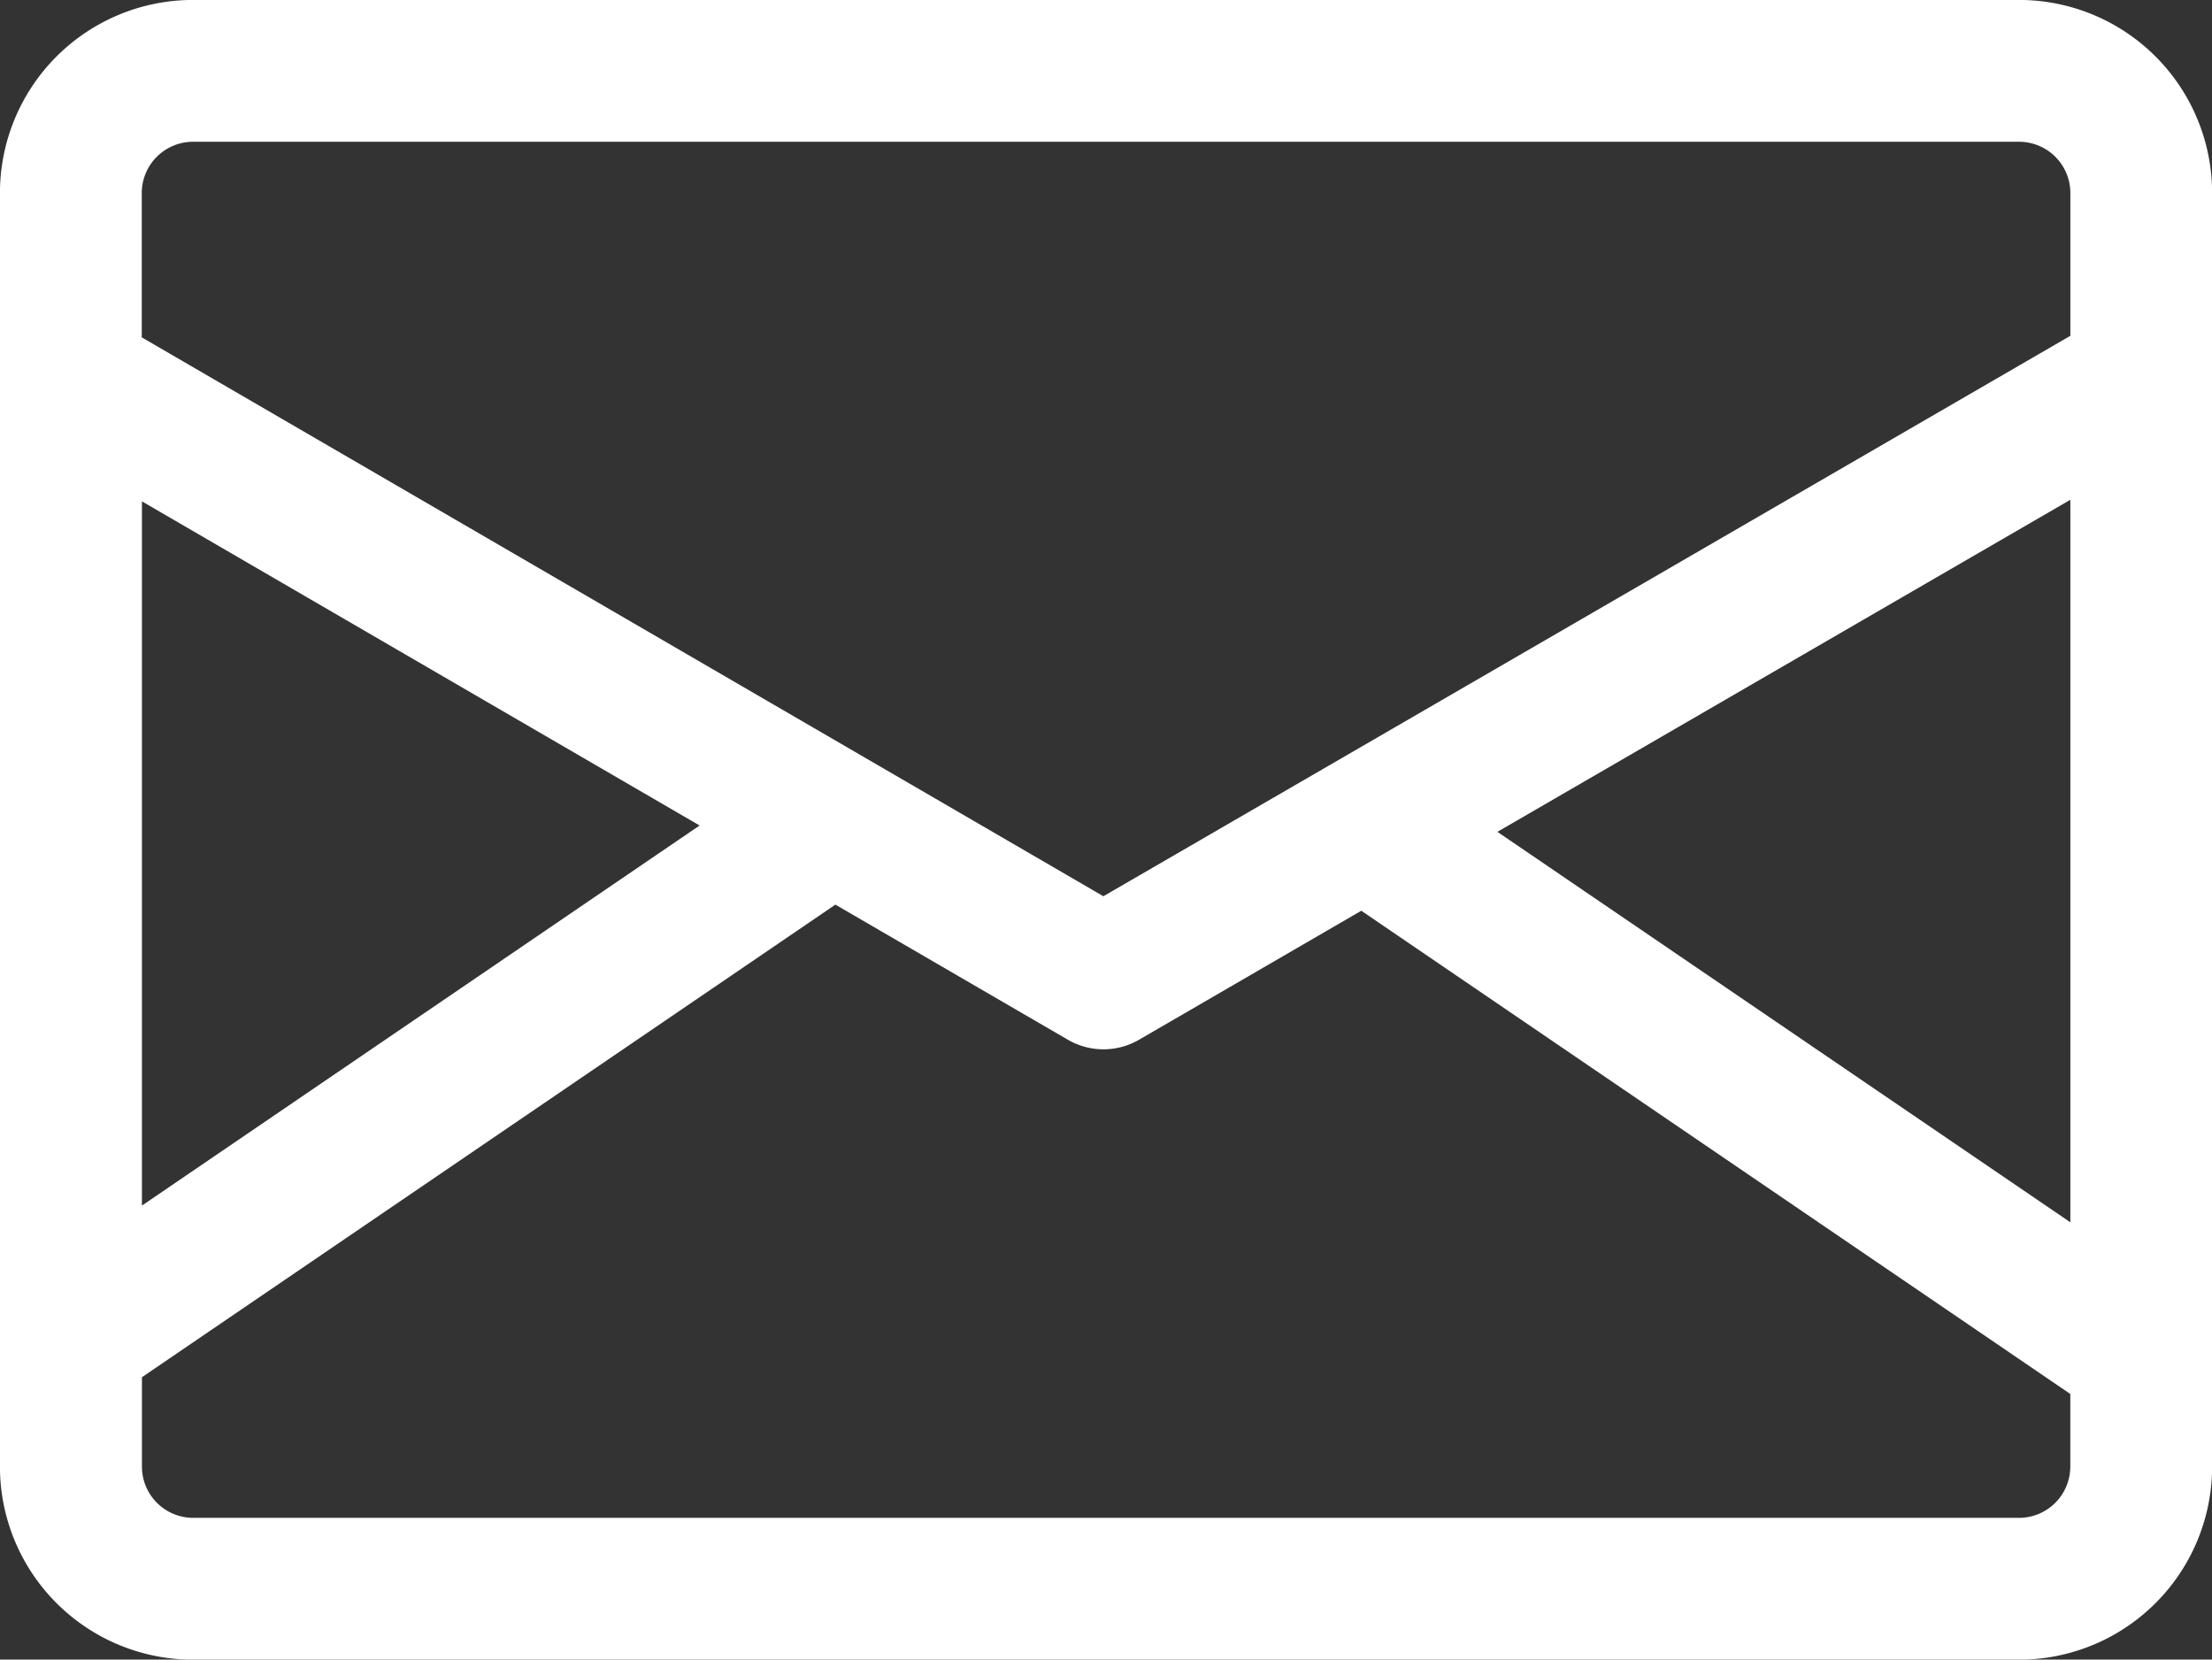 <svg xmlns="http://www.w3.org/2000/svg" width="36.653" height="27.498" viewBox="0 0 36.653 27.498">
  <rect x="0" y="0" width="36.653" height="27.498" fill="#333333" stroke="none"/>
  <path id="パス_39714" data-name="パス 39714" d="M251.7,429.586a2.7,2.7,0,0,0-2.7-2.7H218.744a2.7,2.7,0,0,0-2.7,2.7v21.1a2.7,2.7,0,0,0,2.7,2.7H249a2.7,2.7,0,0,0,2.7-2.7v-21.1Zm-22.4,11.157a.671.671,0,0,1-.211.231l-11.553,7.873a.674.674,0,0,1-.139.073v1.766a1.349,1.349,0,0,0,1.35,1.35H249a1.35,1.35,0,0,0,1.35-1.35v-1.467l-12.141-8.274c-.023-.016-.046-.034-.068-.053l-.01-.01-3.963,2.3a.674.674,0,0,1-.677,0l-4.192-2.436Zm10.12-.607,10.931,7.449V433.8l-10.931,6.335Zm-22.023,7.172,10.678-7.277-10.678-6.206v13.483Zm32.954-15.067v-2.655a1.35,1.35,0,0,0-1.35-1.35H218.744a1.35,1.35,0,0,0-1.35,1.35v2.683a.638.638,0,0,1,.068.035l16.366,9.511,16.52-9.574Z" transform="translate(-215.545 -426.387)" fill="#fff" stroke="#fff" stroke-width="1" fill-rule="evenodd"/>
</svg>
